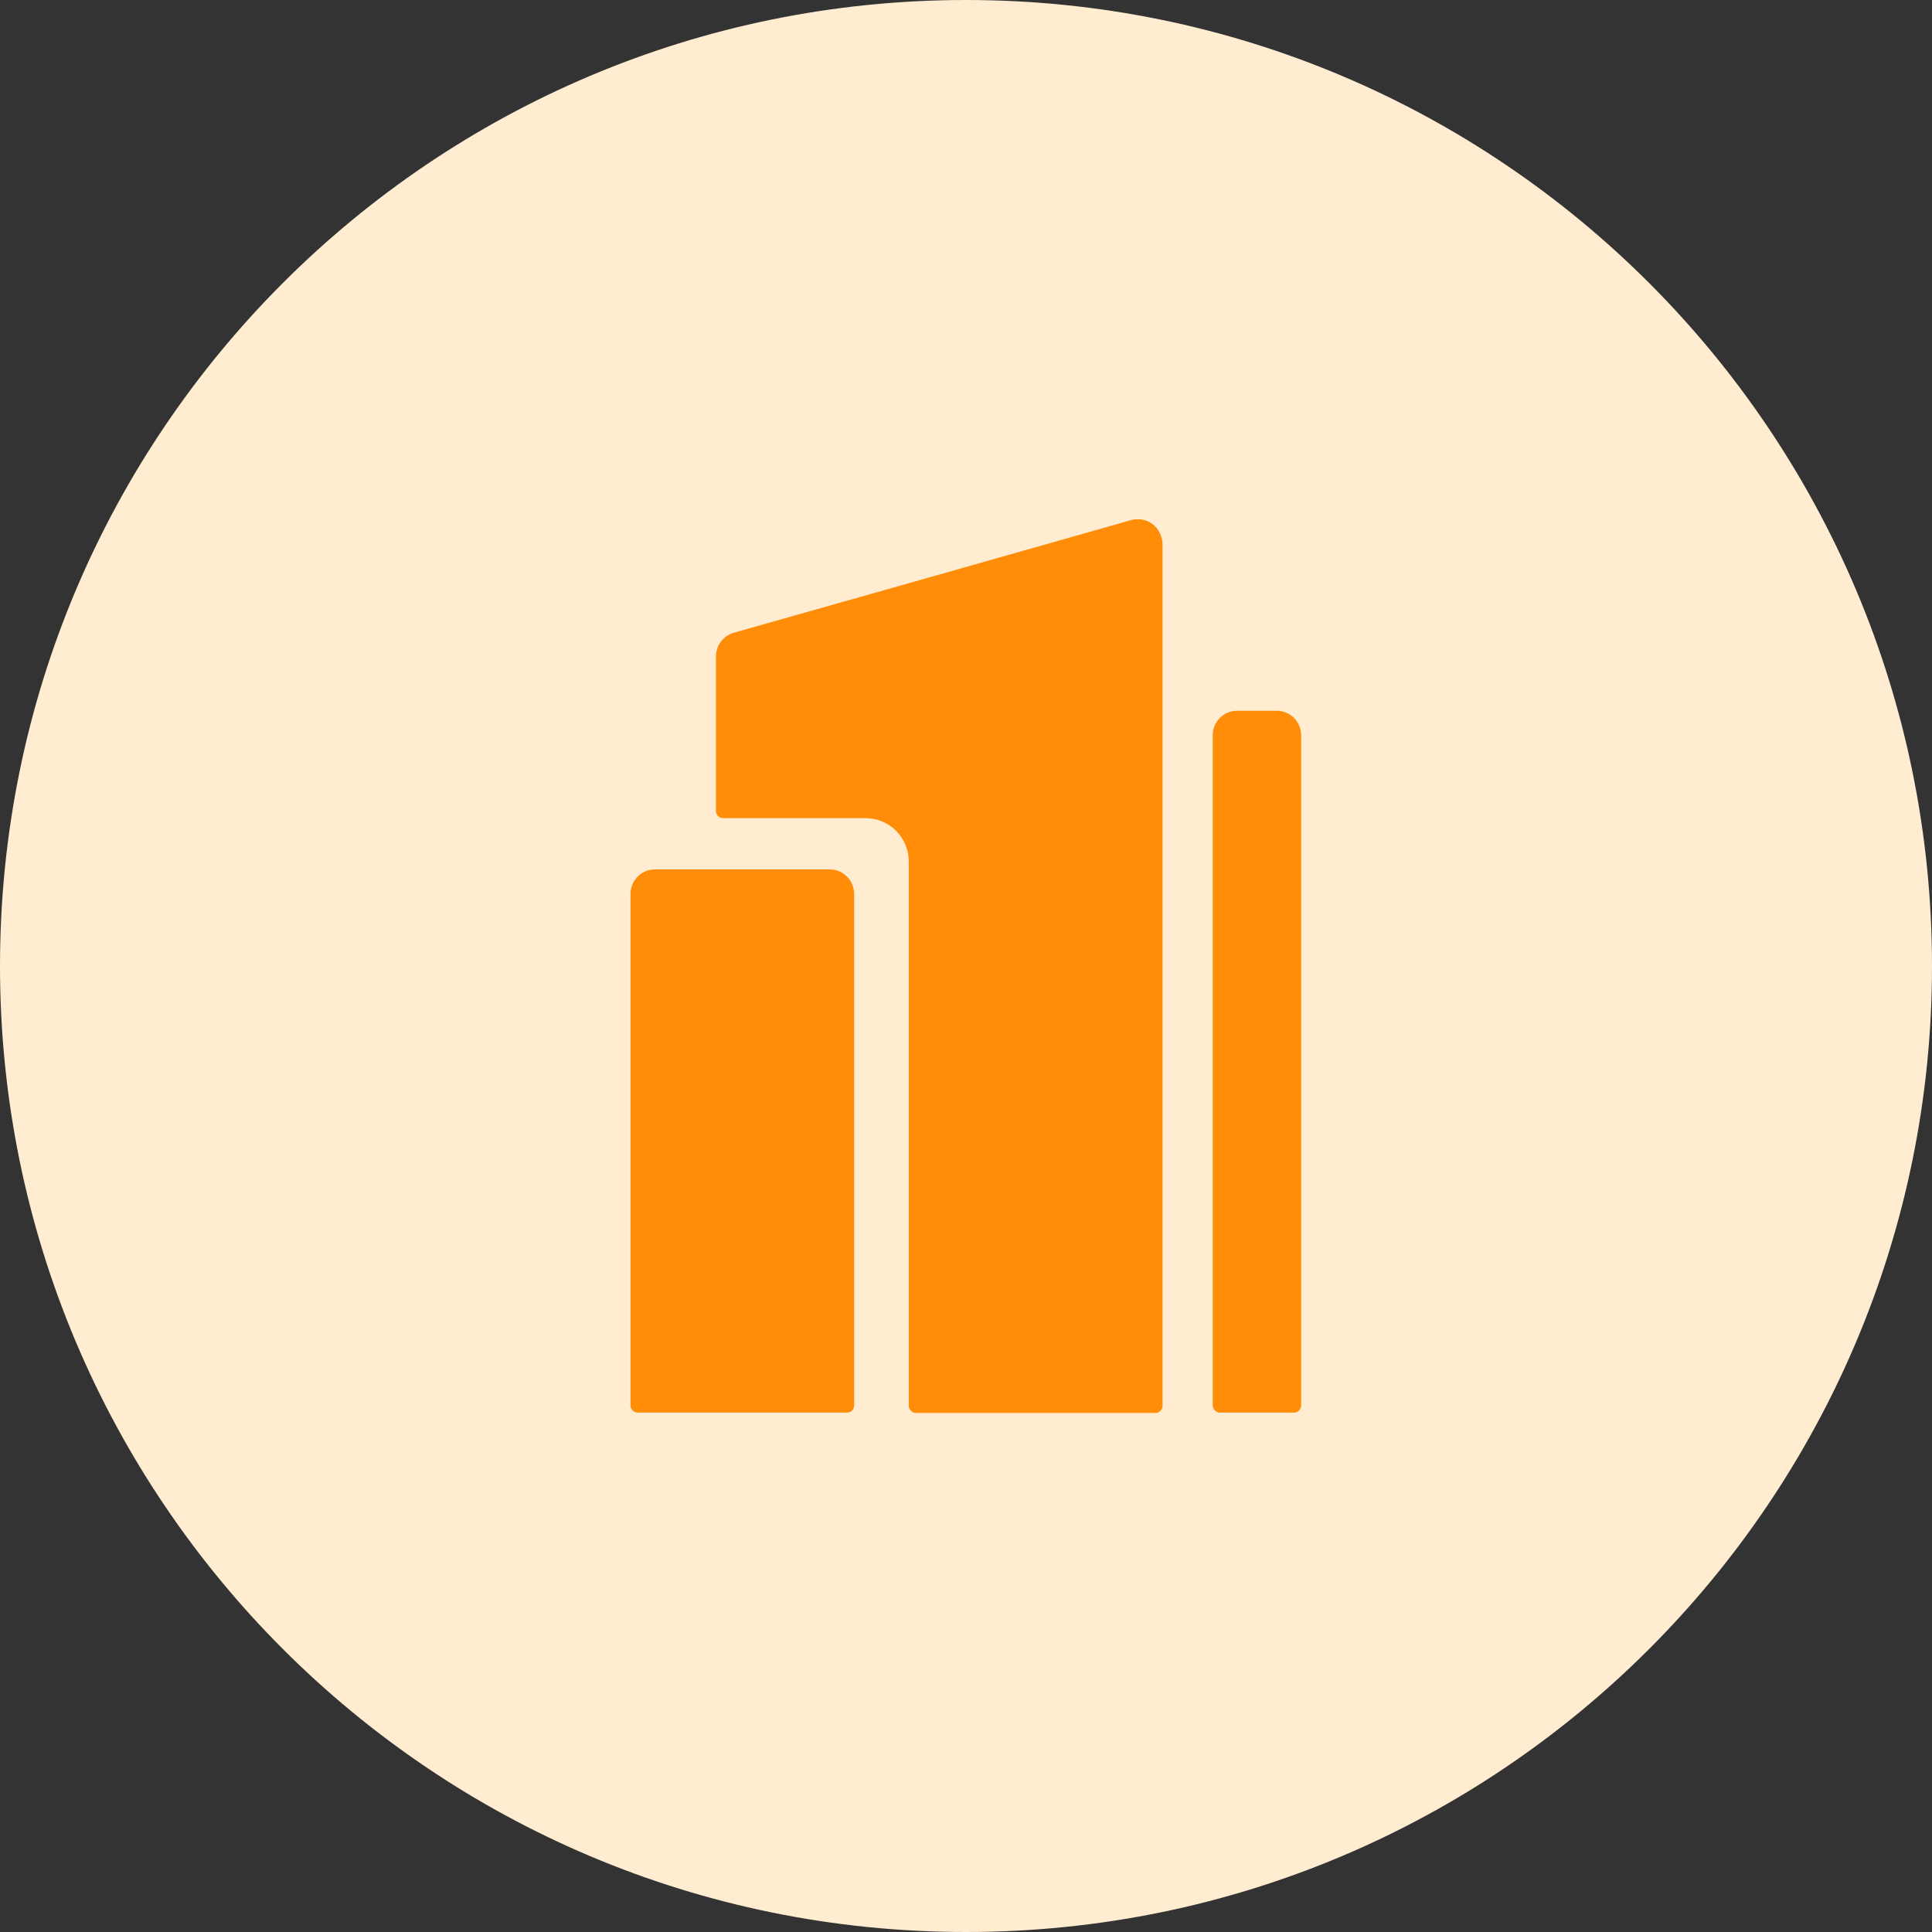 <?xml version="1.0" encoding="UTF-8"?>
<svg id="Calque_1" data-name="Calque 1" xmlns="http://www.w3.org/2000/svg" viewBox="0 0 52 52">
  <rect x="0" y="0" width="52" height="52" fill="#333333" stroke="none"/>
  <defs>
    <style>
      .cls-1 {
        fill: #ffecd1;
      }

      .cls-1, .cls-2 {
        stroke-width: 0px;
      }

      .cls-2 {
        fill: #ff8d08;
      }
    </style>
  </defs>
  <path id="Tracé_2605" data-name="Tracé 2605" class="cls-1" d="M26,0c14.36,0,26,11.64,26,26s-11.64,26-26,26S0,40.36,0,26,11.64,0,26,0Z"/>
  <g>
    <path id="Tracé_2655" data-name="Tracé 2655" class="cls-2" d="M22.81,38.02h-5.65c-.1,0-.19-.09-.19-.19h0v-13.77c0-.37.3-.66.66-.66h4.7c.37,0,.66.3.66.66h0v13.77c0,.1-.08.19-.19.19Z"/>
    <path id="Tracé_2656" data-name="Tracé 2656" class="cls-2" d="M31.29,14.64v23.2c0,.1-.09.19-.19.19h-6.45c-.1,0-.19-.09-.19-.19h0v-14.65c0-.65-.52-1.17-1.17-1.17h-3.83c-.1,0-.19-.08-.19-.19v-4.16c0-.3.2-.56.48-.64l4.7-1.33,5.99-1.7c.35-.1.72.1.82.46.02.06.02.12.03.18Z"/>
    <path id="Tracé_2657" data-name="Tracé 2657" class="cls-2" d="M34.83,38.02h-2c-.1,0-.19-.09-.19-.19h0v-18.04c0-.37.3-.66.66-.66h1.06c.37,0,.66.3.66.66v18.04c0,.1-.08.19-.19.19,0,0,0,0,0,0Z"/>
  </g>
</svg>